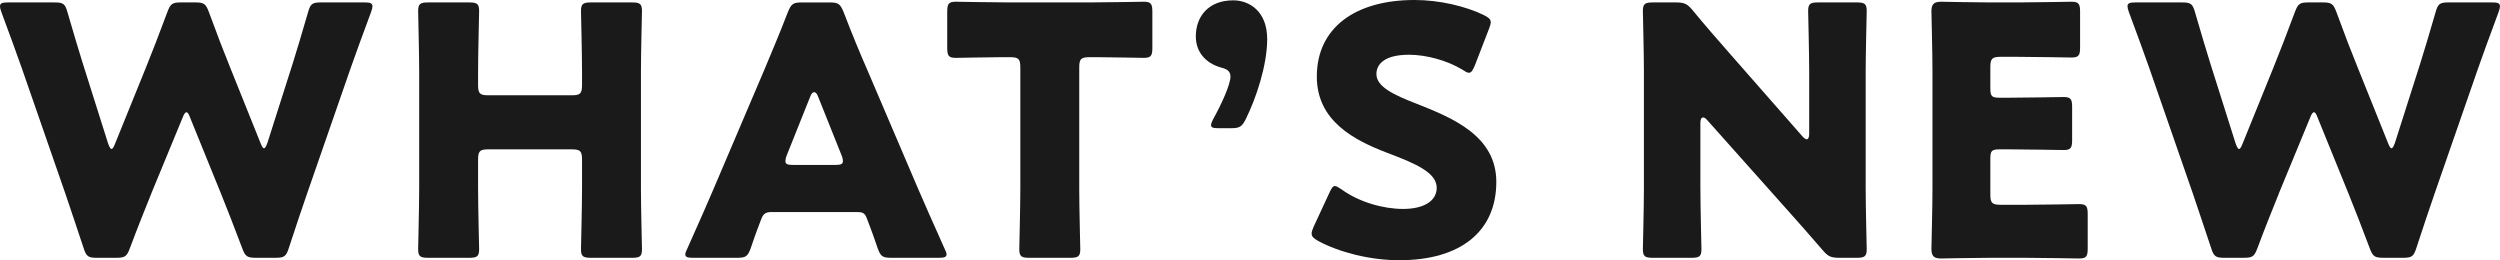 <?xml version="1.0" encoding="UTF-8"?>
<svg id="Layer_2" data-name="Layer 2" xmlns="http://www.w3.org/2000/svg" width="230.866" height="24.03" viewBox="0 0 230.866 24.03">
  <g id="_レイヤー_1" data-name="レイヤー 1">
    <g>
      <path d="m13.982,17.855c-.672,1.664-1.216,3.008-1.983,5.056-.288.768-.448.896-1.28.896h-1.76c-.832,0-.992-.128-1.248-.928-.672-2.048-1.119-3.328-1.695-5.056L2.016,6.304C1.504,4.832,1.023,3.552.128,1.12c-.097-.256-.128-.416-.128-.544C0,.288.224.224.736.224h4.287c.832,0,.992.128,1.216.928.64,2.208.991,3.359,1.407,4.704l2.336,7.391c.129.352.225.512.32.512s.192-.16.32-.48l2.88-7.104c.608-1.504,1.088-2.752,1.952-5.056.287-.768.447-.896,1.279-.896h1.28c.831,0,.991.128,1.28.896.832,2.272,1.344,3.584,1.951,5.088l2.816,7.007c.127.32.224.48.319.48.097,0,.192-.16.32-.512l2.335-7.327c.416-1.344.769-2.496,1.408-4.704.225-.8.385-.928,1.216-.928h4c.512,0,.736.064.736.352,0,.128-.032.288-.128.544-.896,2.432-1.376,3.712-1.888,5.184l-4,11.519c-.576,1.696-1.056,3.072-1.696,5.056-.256.8-.416.928-1.248.928h-1.791c-.832,0-.992-.128-1.28-.896-.769-2.048-1.312-3.424-1.952-5.024l-2.848-7.007c-.128-.352-.225-.512-.352-.512-.096,0-.225.16-.353.512l-2.88,6.976Z" style="fill: #1a1a1a;"/>
      <path d="m44.149,17.407c0,1.696.097,5.376.097,5.6,0,.672-.192.8-.929.8h-3.775c-.736,0-.928-.128-.928-.8,0-.224.096-3.903.096-5.6V6.624c0-1.696-.096-5.375-.096-5.6,0-.672.191-.8.928-.8h3.775c.736,0,.929.128.929.8,0,.224-.097,3.904-.097,5.6v1.216c0,.8.16.96.96.96h7.68c.8,0,.96-.16.96-.96v-1.216c0-1.696-.096-5.375-.096-5.6,0-.672.191-.8.928-.8h3.775c.736,0,.928.128.928.8,0,.224-.096,3.904-.096,5.6v10.783c0,1.696.096,5.376.096,5.6,0,.672-.191.8-.928.8h-3.775c-.736,0-.928-.128-.928-.8,0-.224.096-3.903.096-5.6v-2.656c0-.8-.16-.96-.96-.96h-7.68c-.8,0-.96.16-.96.96v2.656Z" style="fill: #1a1a1a;"/>
      <path d="m71.219,19.583c-.512,0-.736.16-.928.672-.225.608-.48,1.216-.96,2.656-.288.768-.448.896-1.28.896h-4.031c-.513,0-.736-.064-.736-.32,0-.128.064-.288.192-.544,1.184-2.656,1.823-4.096,2.367-5.375l4.704-11.039c.607-1.472,1.376-3.232,2.208-5.408.319-.768.479-.896,1.312-.896h2.528c.831,0,.991.128,1.312.896.832,2.176,1.6,4,2.176,5.312l4.704,11.007c.607,1.408,1.247,2.848,2.432,5.503.128.256.191.416.191.544,0,.256-.224.32-.735.32h-4.352c-.832,0-.992-.128-1.28-.896-.48-1.44-.736-2.048-.96-2.656-.192-.544-.352-.672-.928-.672h-7.936Zm1.439-5.248c-.096.224-.128.416-.128.544,0,.288.225.352.736.352h3.84c.512,0,.735-.064.735-.352,0-.128-.031-.32-.128-.544l-2.176-5.439c-.096-.256-.224-.384-.352-.384s-.256.128-.353.384l-2.176,5.439Z" style="fill: #1a1a1a;"/>
      <path d="m99.663,17.407c0,1.696.097,5.376.097,5.6,0,.672-.192.8-.929.8h-3.775c-.736,0-.928-.128-.928-.8,0-.224.096-3.903.096-5.6V6.24c0-.8-.16-.96-.96-.96h-.672c-1.152,0-4.096.064-4.319.064-.672,0-.8-.192-.8-.928V1.088c0-.736.128-.928.8-.928.224,0,3.455.064,4.959.064h7.424c1.504,0,4.735-.064,4.96-.064.672,0,.8.192.8.928v3.328c0,.736-.128.928-.8.928-.225,0-3.168-.064-4.32-.064h-.672c-.8,0-.96.16-.96.96v11.167Z" style="fill: #1a1a1a;"/>
      <path d="m112.51,11.839c-.48,0-.673-.064-.673-.288,0-.128.064-.288.192-.544.768-1.376,1.6-3.2,1.6-3.936,0-.512-.352-.704-.863-.832-1.473-.416-2.336-1.472-2.336-2.88,0-1.856,1.184-3.328,3.455-3.328,1.473,0,3.136.992,3.136,3.583,0,2.4-1.023,5.472-1.983,7.392-.352.704-.576.832-1.344.832h-1.184Z" style="fill: #1a1a1a;"/>
      <path d="m138.179,16.799c0,4.544-3.264,7.231-8.96,7.231-2.72,0-5.535-.736-7.455-1.76-.448-.256-.64-.416-.64-.704,0-.16.063-.352.191-.64l1.44-3.104c.191-.416.319-.64.512-.64.16,0,.352.128.64.32,1.632,1.184,3.872,1.792,5.664,1.792,1.92,0,3.104-.736,3.104-1.952,0-1.408-1.952-2.24-4.575-3.231-3.008-1.152-6.496-2.912-6.496-7.04,0-4.512,3.552-7.072,9.023-7.072,2.304,0,4.704.576,6.367,1.376.448.224.672.384.672.672,0,.16-.063.352-.159.608l-1.312,3.392c-.191.448-.319.672-.544.672-.16,0-.319-.096-.607-.288-1.376-.832-3.296-1.376-4.928-1.376-2.208,0-3.008.832-3.008,1.792,0,1.184,1.695,1.952,3.68,2.72,3.424,1.344,7.392,3.008,7.392,7.231Z" style="fill: #1a1a1a;"/>
      <path d="m157.026,17.407c0,1.696.096,5.376.096,5.6,0,.672-.191.8-.928.8h-3.552c-.736,0-.928-.128-.928-.8,0-.224.096-3.903.096-5.6V6.624c0-1.696-.096-5.375-.096-5.6,0-.672.191-.8.928-.8h2.111c.801,0,1.057.128,1.568.736,1.184,1.44,2.304,2.72,3.456,4.032l6.655,7.583c.16.192.32.288.416.288.128,0,.224-.16.224-.512v-5.728c0-1.696-.096-5.375-.096-5.6,0-.672.192-.8.928-.8h3.552c.736,0,.928.128.928.8,0,.224-.096,3.904-.096,5.6v10.783c0,1.696.096,5.376.096,5.6,0,.672-.191.8-.928.8h-1.6c-.8,0-1.056-.128-1.568-.736-1.151-1.344-2.207-2.528-3.52-4l-7.104-7.967c-.16-.192-.288-.256-.384-.256-.16,0-.256.16-.256.512v6.047Z" style="fill: #1a1a1a;"/>
      <path d="m187.032,18.911c1.504,0,4.736-.064,4.96-.064.672,0,.8.192.8.928v3.167c0,.736-.128.928-.8.928-.224,0-3.456-.064-4.96-.064h-3.264c-1.472,0-4.287.064-4.512.064-.672,0-.896-.224-.896-.896,0-.224.096-3.776.096-5.472V6.528c0-1.696-.096-5.248-.096-5.472,0-.672.224-.896.896-.896.225,0,3.04.064,4.512.064h2.56c1.504,0,4.736-.064,4.96-.064.672,0,.8.192.8.928v3.295c0,.736-.128.928-.8.928-.224,0-3.456-.064-4.96-.064h-1.567c-.8,0-.96.16-.96.96v1.952c0,.736.128.864.864.864h.928c1.504,0,4.735-.064,4.959-.064.673,0,.801.192.801.928v3.04c0,.736-.128.928-.801.928-.224,0-3.455-.064-4.959-.064h-.928c-.736,0-.864.128-.864.864v3.295c0,.8.16.96.96.96h2.271Z" style="fill: #1a1a1a;"/>
      <path d="m210.452,17.855c-.672,1.664-1.216,3.008-1.984,5.056-.288.768-.447.896-1.279.896h-1.76c-.832,0-.992-.128-1.248-.928-.672-2.048-1.12-3.328-1.696-5.056l-4-11.519c-.512-1.472-.991-2.752-1.888-5.184-.096-.256-.128-.416-.128-.544,0-.288.225-.352.736-.352h4.287c.832,0,.992.128,1.217.928.64,2.208.991,3.359,1.407,4.704l2.336,7.391c.128.352.224.512.32.512.096,0,.191-.16.319-.48l2.88-7.104c.608-1.504,1.088-2.752,1.952-5.056.288-.768.448-.896,1.28-.896h1.279c.832,0,.992.128,1.28.896.832,2.272,1.344,3.584,1.952,5.088l2.815,7.007c.128.32.224.48.32.48.096,0,.191-.16.319-.512l2.336-7.327c.416-1.344.769-2.496,1.408-4.704.224-.8.384-.928,1.216-.928h4c.512,0,.735.064.735.352,0,.128-.032.288-.128.544-.896,2.432-1.376,3.712-1.888,5.184l-4,11.519c-.575,1.696-1.056,3.072-1.695,5.056-.256.8-.416.928-1.248.928h-1.792c-.832,0-.992-.128-1.28-.896-.768-2.048-1.312-3.424-1.951-5.024l-2.848-7.007c-.129-.352-.225-.512-.353-.512-.096,0-.224.16-.352.512l-2.88,6.976Z" style="fill: #1a1a1a;"/>
    </g>
  </g>
</svg>
